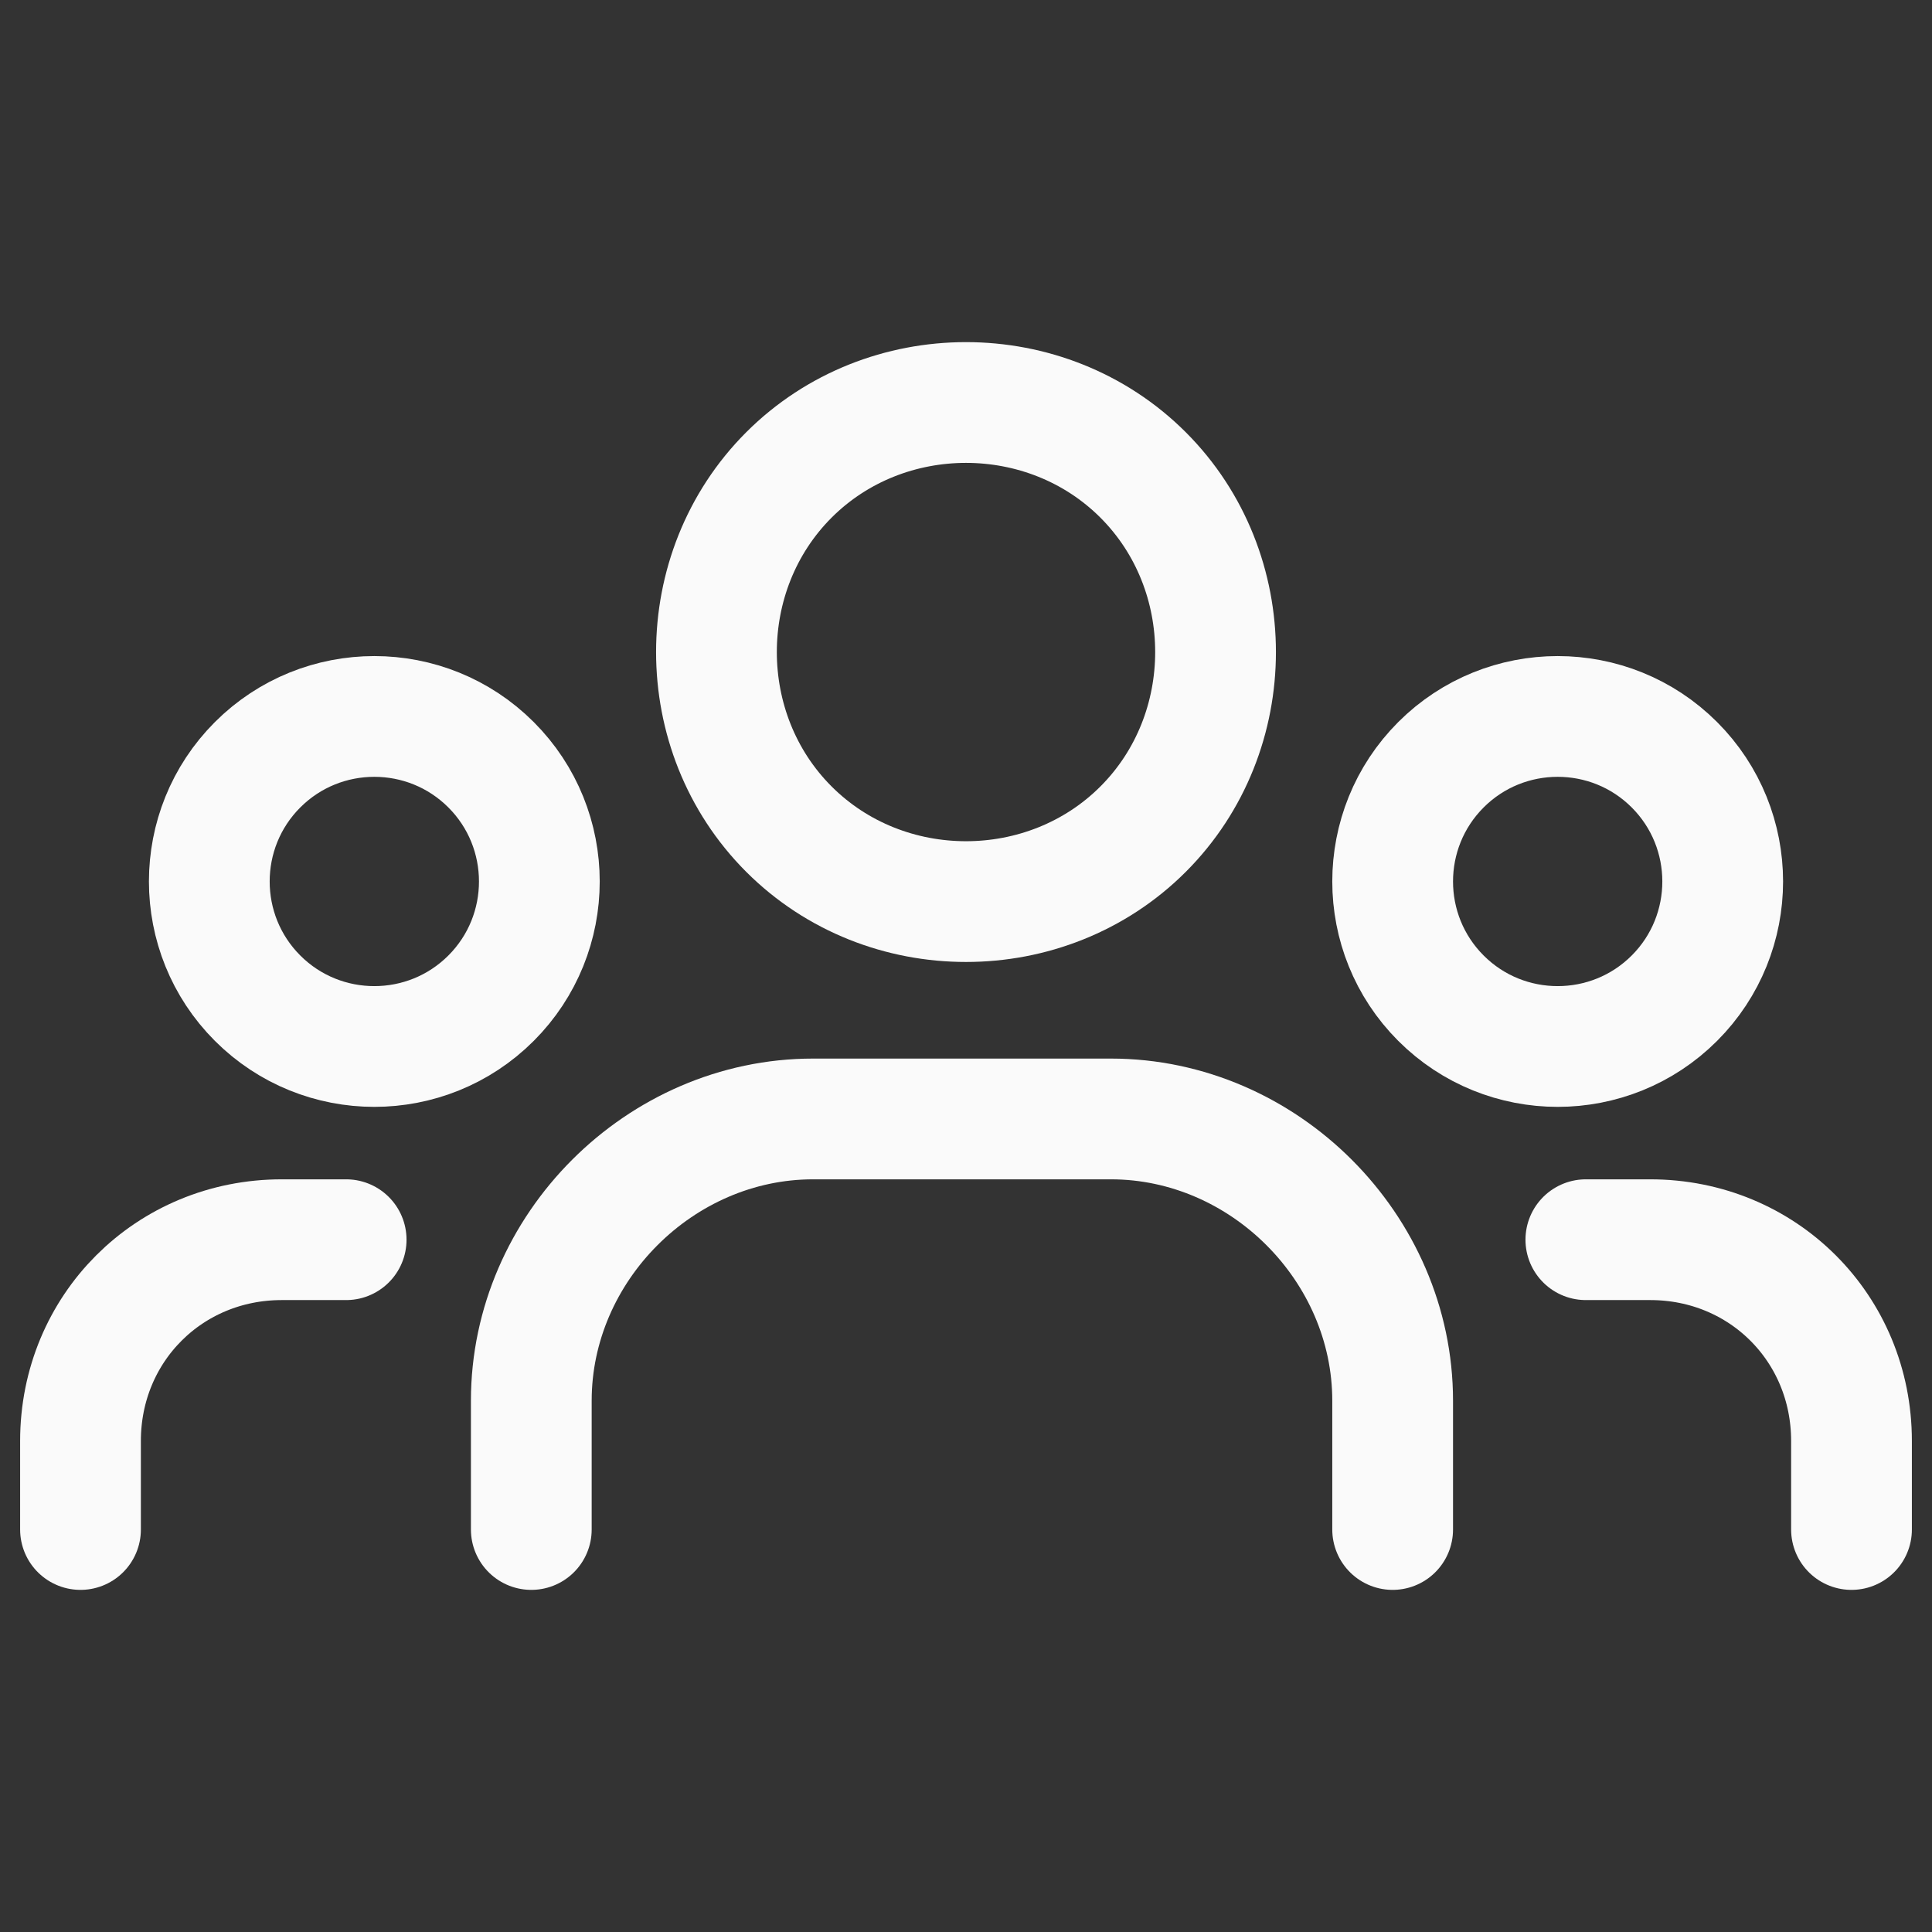 <?xml version="1.0" encoding="utf-8"?>
<!-- Generator: Adobe Illustrator 27.2.0, SVG Export Plug-In . SVG Version: 6.00 Build 0)  -->
<svg version="1.1" id="Layer_1" xmlns="http://www.w3.org/2000/svg" xmlns:xlink="http://www.w3.org/1999/xlink" x="0px" y="0px"
	 viewBox="0 0 24 24" style="enable-background:new 0 0 24 24;" xml:space="preserve">
<rect x="0" y="0" width="24" height="24" fill="#333333" stroke="none"/>
<style type="text/css">
	.st0{fill:none;stroke:#FAFAFA;stroke-width:1.5;stroke-linecap:round;stroke-linejoin:round;}
	.st1{fill:none;}
</style>
<g>
	<path class="st0" d="M20.8,9.5c0.8,0.8,0.8,2.1,0,2.9c-0.8,0.8-2.1,0.8-2.9,0s-0.8-2.1,0-2.9C18.7,8.7,20,8.7,20.8,9.5"/>
	<path class="st0" d="M14.2,5.9c1.2,1.2,1.2,3.2,0,4.4s-3.2,1.2-4.4,0s-1.2-3.2,0-4.4S13,4.7,14.2,5.9"/>
	<path class="st0" d="M6.1,9.5c0.8,0.8,0.8,2.1,0,2.9c-0.8,0.8-2.1,0.8-2.9,0s-0.8-2.1,0-2.9C4,8.7,5.3,8.7,6.1,9.5"/>
	<path class="st0" d="M23,19v-1.1c0-1.4-1.1-2.5-2.5-2.5h-0.8"/>
	<path class="st0" d="M1,19v-1.1c0-1.4,1.1-2.5,2.5-2.5h0.8"/>
	<path class="st0" d="M17.3,19v-1.6c0-1.9-1.6-3.5-3.5-3.5h-3.7c-1.9,0-3.5,1.6-3.5,3.5V19"/>
</g>
<path class="st1" d="M0,0h24v24H0V0z"/>
</svg>
